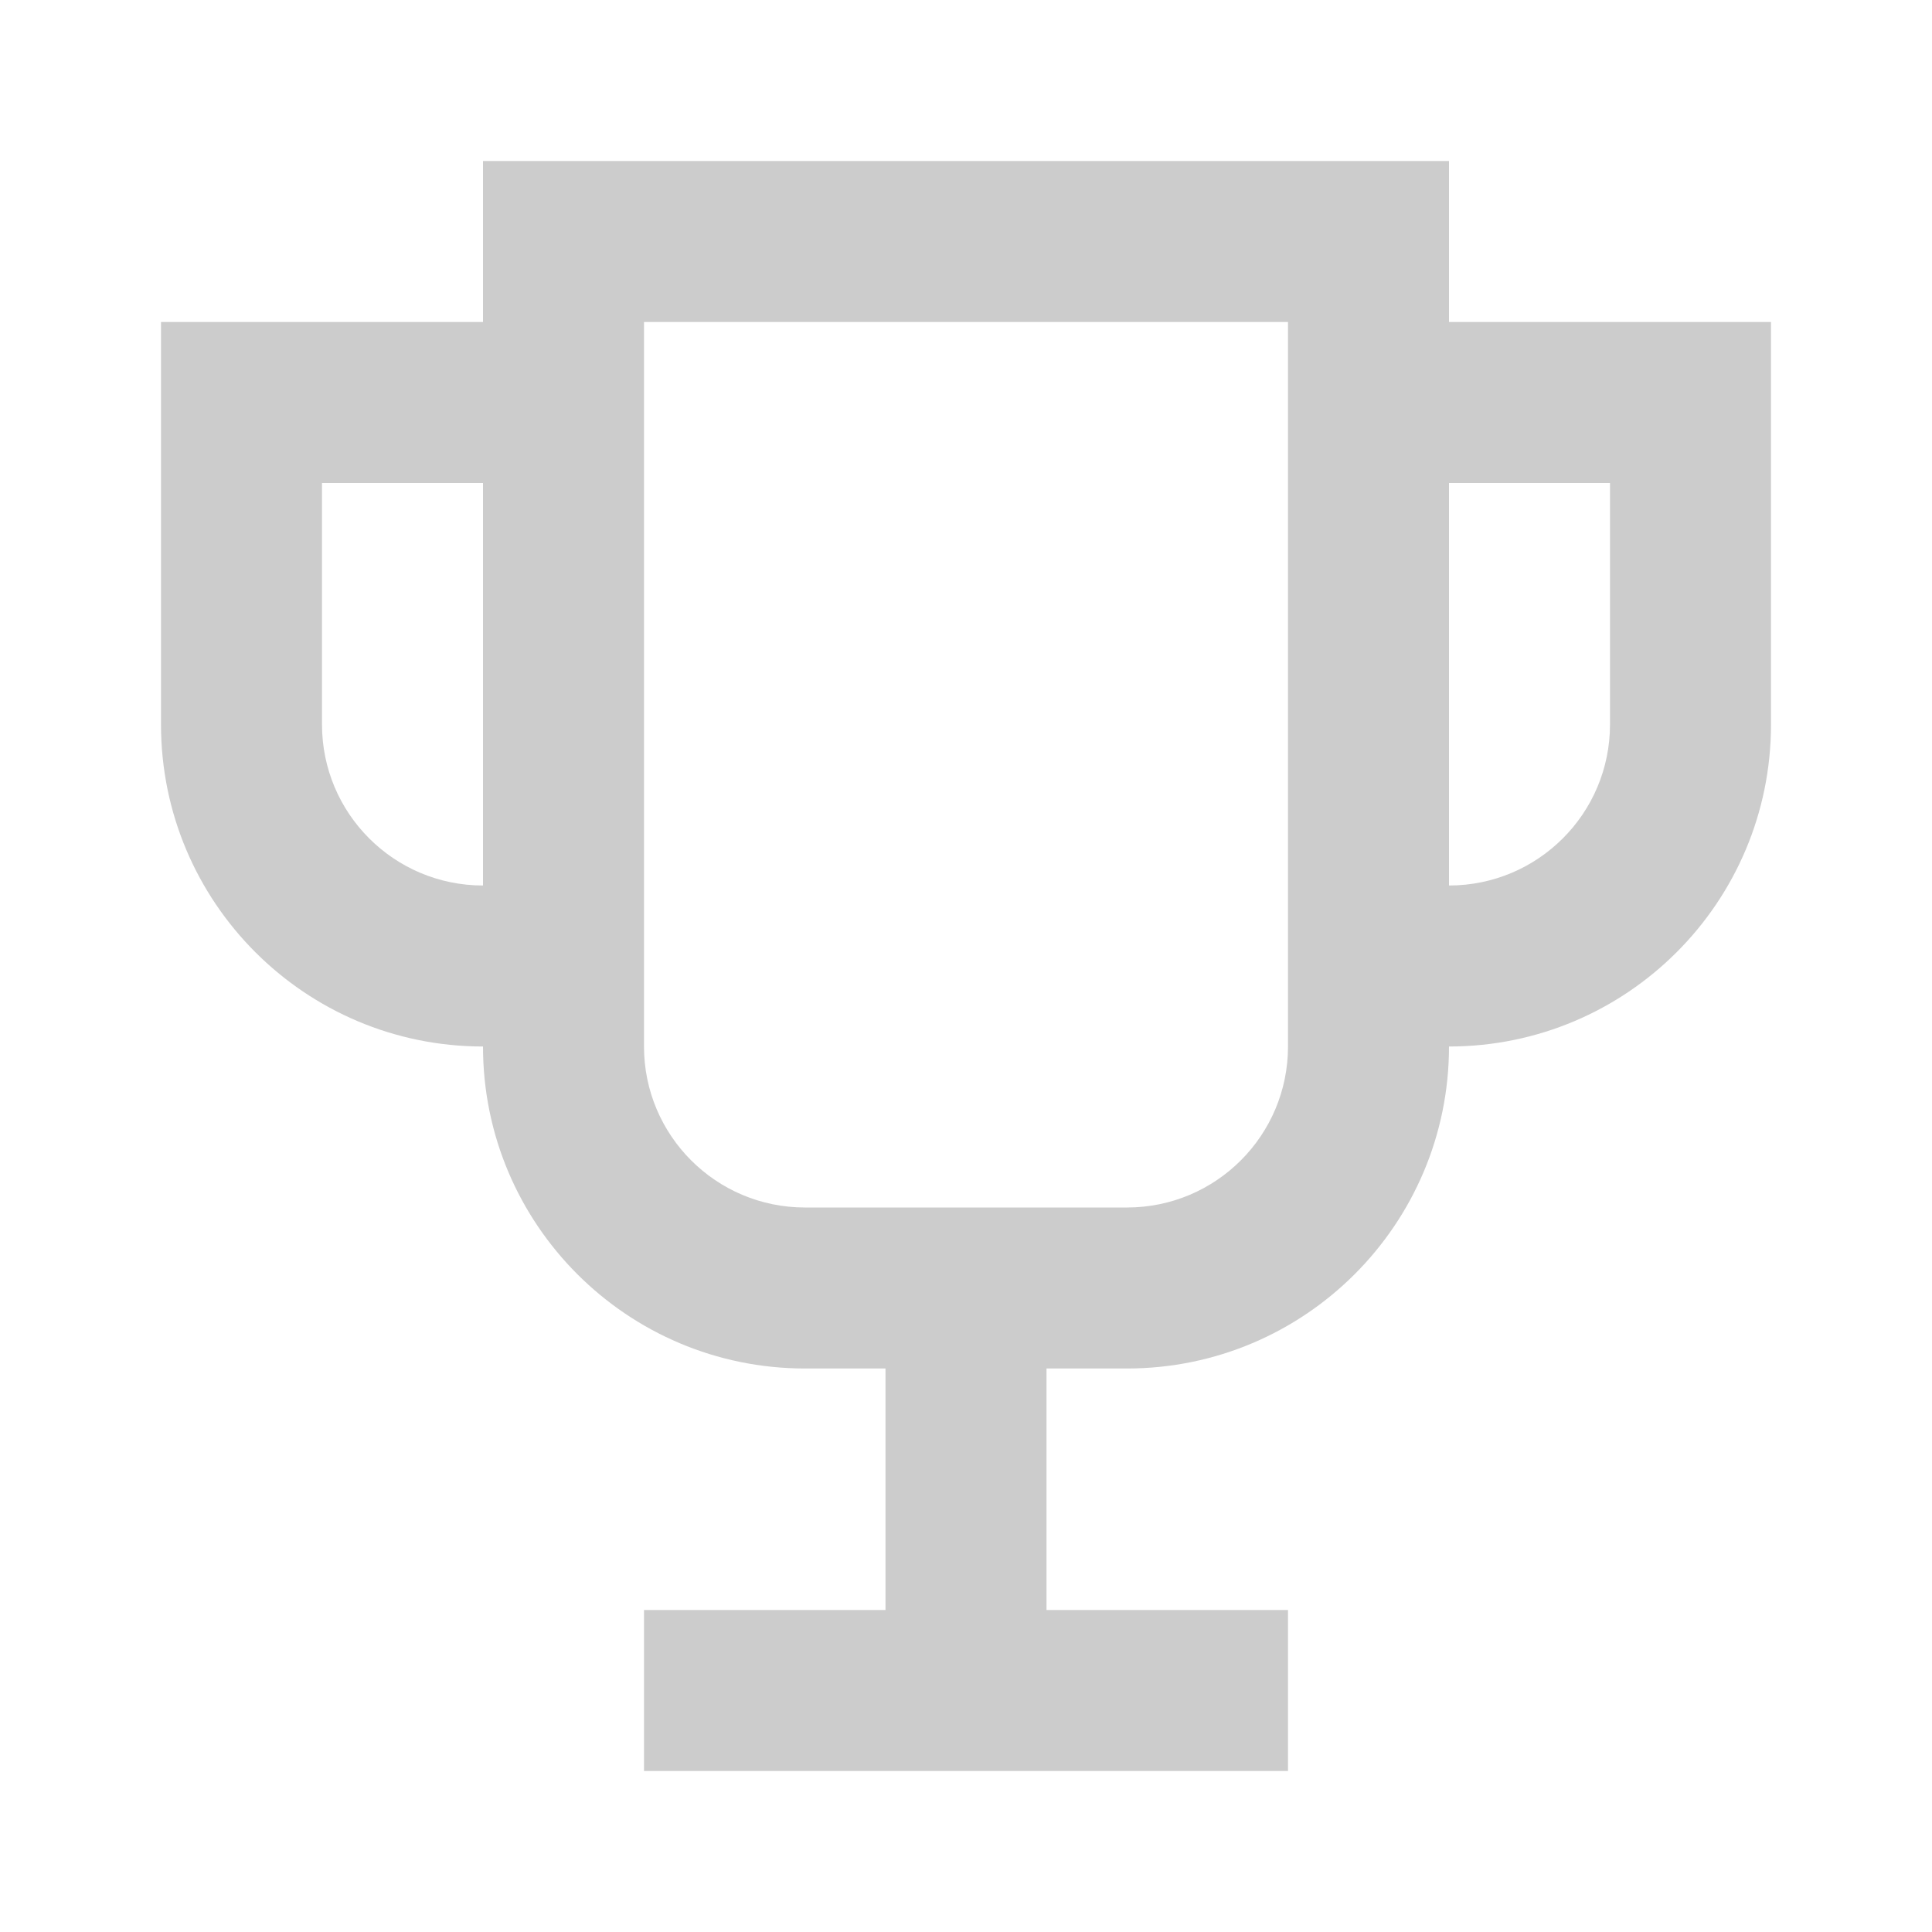 <svg width="24" height="24" viewBox="0 0 24 24" fill="none" xmlns="http://www.w3.org/2000/svg">
<path fill-rule="evenodd" clip-rule="evenodd" d="M16 2H8H6V4H4H2V9C2 11.209 3.791 13 6 13C6 15.209 7.791 17 10 17H11V20H8V22H16V20H13V17H14C16.209 17 18 15.209 18 13C20.209 13 22 11.209 22 9V4H20H18V2H16ZM14 15C15.105 15 16 14.105 16 13V4H8V13C8 14.105 8.895 15 10 15H14ZM18 11C19.105 11 20 10.105 20 9V6H18V11ZM6 11C4.895 11 4 10.105 4 9V6H6V11Z" fill="#CCCCCC"/>
</svg>
